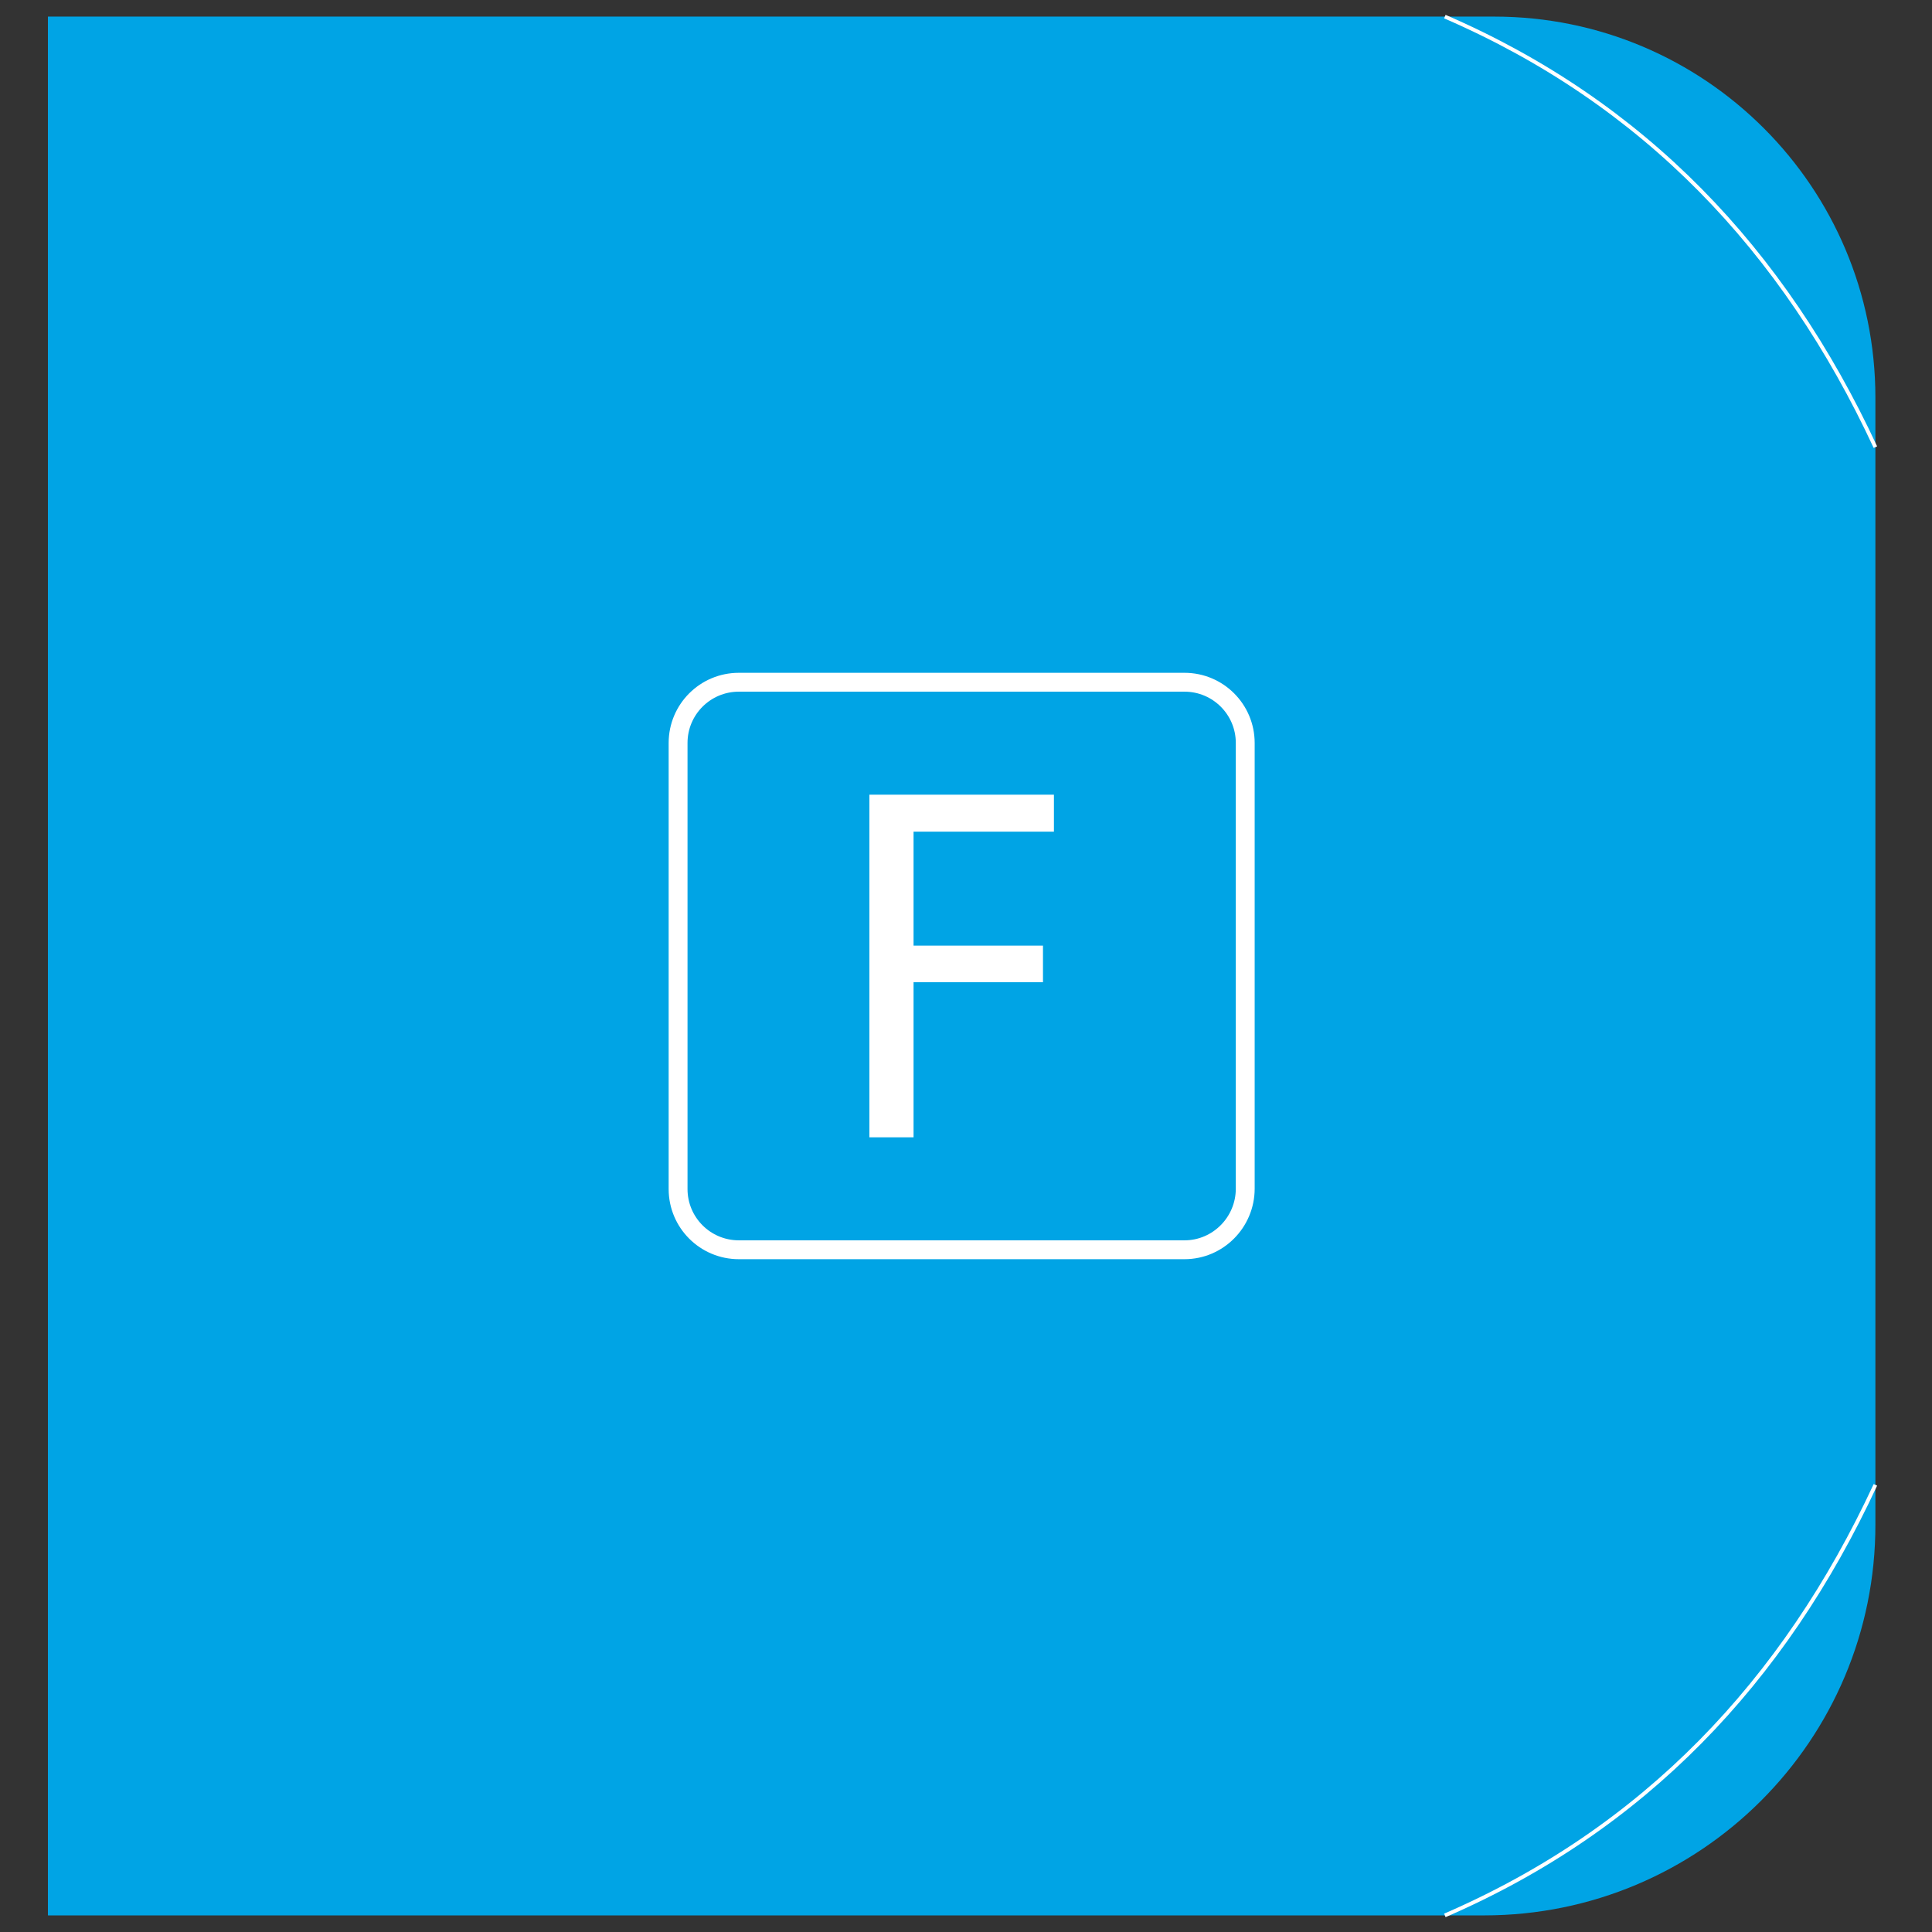 <?xml version="1.0" encoding="utf-8"?>
<!-- Generator: Adobe Illustrator 26.0.1, SVG Export Plug-In . SVG Version: 6.00 Build 0)  -->
<svg version="1.1" id="Layer_2_00000159432088022296335180000002845459859222539689_"
	 xmlns="http://www.w3.org/2000/svg" xmlns:xlink="http://www.w3.org/1999/xlink" x="0px" y="0px" viewBox="0 0 512 512"
	 style="enable-background:new 0 0 512 512;" xml:space="preserve">
<rect x="0" y="0" width="512" height="512" fill="#333333" stroke="none"/>
<style type="text/css">
	.st0{fill:#00A4E5;}
	.st1{fill:none;stroke:#FFFFFF;stroke-miterlimit:10;}
	.st2{fill:none;stroke:#FFFFFF;stroke-width:5;stroke-miterlimit:10;}
	.st3{fill:#FFFFFF;}
</style>
<path class="st0" d="M393.3,507.6H12.7V4.4H396c55.8,0,101,45.2,101,101v298.5C497.1,461.2,450.6,507.6,393.3,507.6z"/>
<path class="st1" d="M382.9,4.4c52.7,22.8,89.8,61.8,114.1,114.1"/>
<path class="st1" d="M382.9,507.6c52.7-22.8,89.8-61.8,114.1-114.1"/>
<g>
	<path class="st2" d="M313.9,331.2H195.8c-8.9,0-16.1-7.2-16.1-16.1V196.9c0-8.9,7.2-16.1,16.1-16.1h118.1c8.9,0,16.1,7.2,16.1,16.1
		v118.1C330,323.9,322.8,331.2,313.9,331.2z"/>
	<path class="st3" d="M230.4,210.6h48.9v9.8h-37.2v30.2h34.3v9.7h-34.3v41.1h-11.7V210.6z"/>
</g>
</svg>
